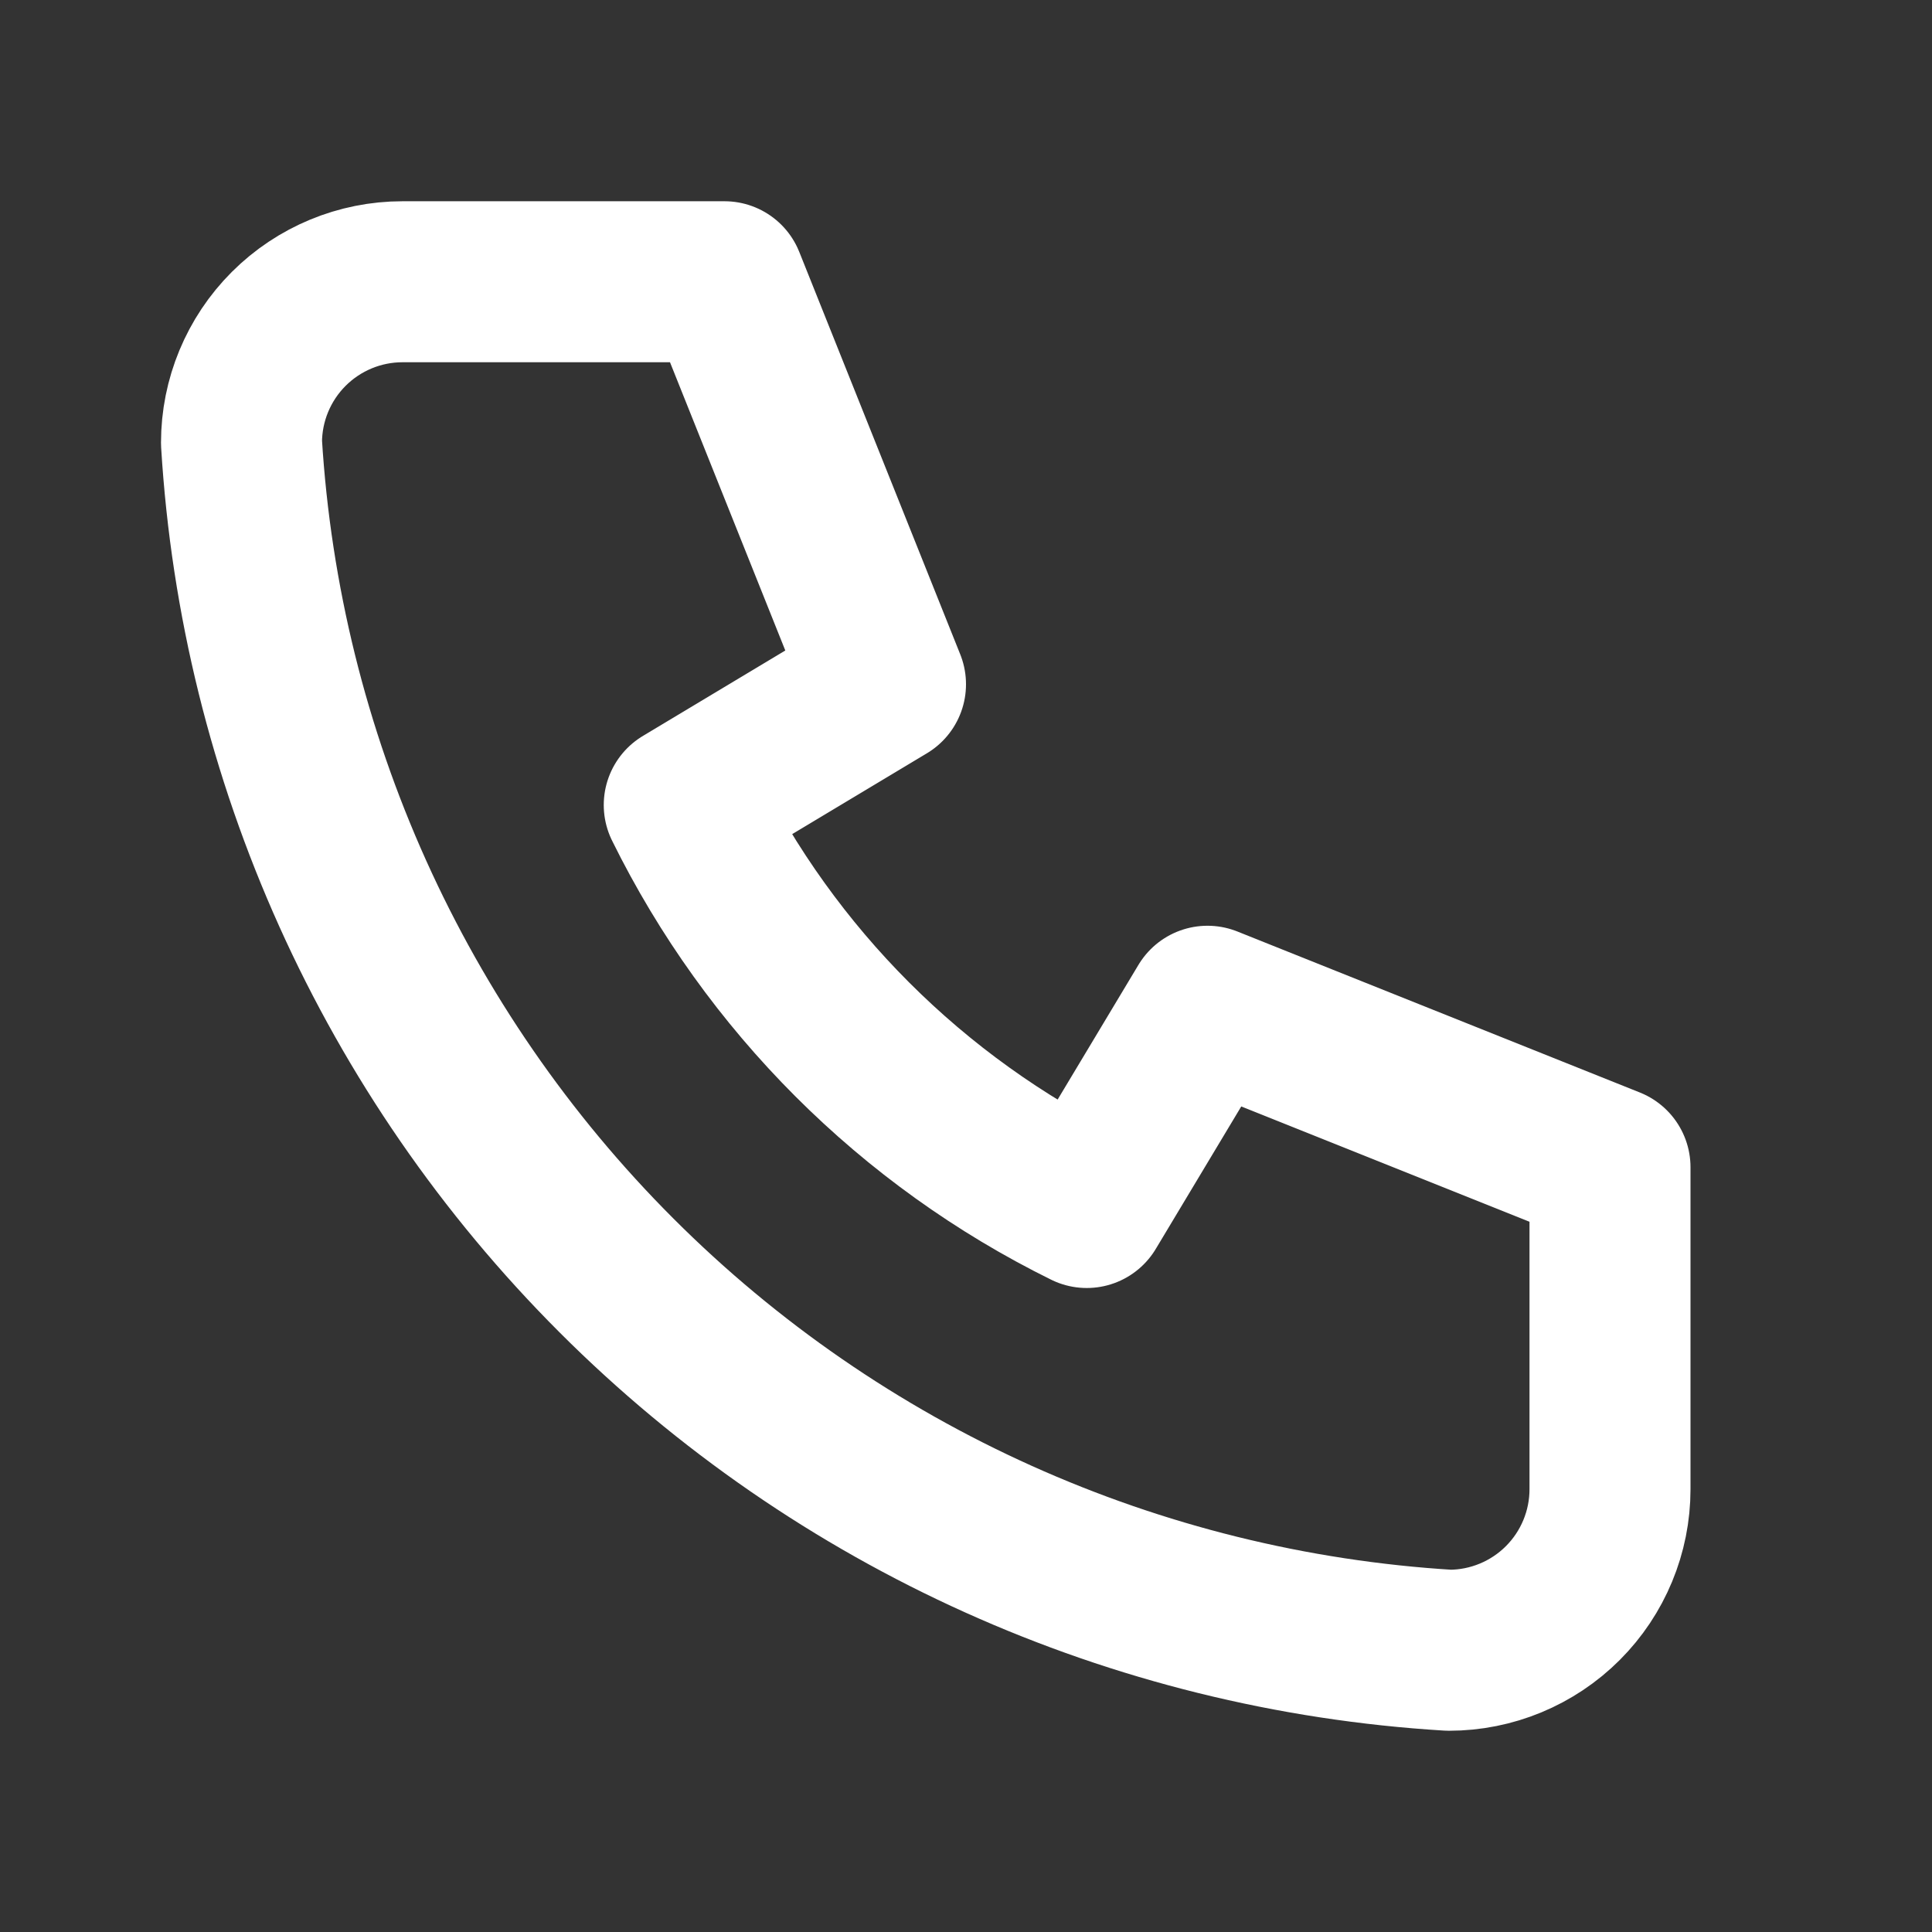 <svg width="24" height="24" viewBox="0 0 24 24" fill="none" xmlns="http://www.w3.org/2000/svg">
<rect x="0" y="0" width="24" height="24" fill="#333333" stroke="none"/>
<g clip-path="url(#clip0_165_93)">
<path d="M5 3.5H9L11 8.5L8.5 10C9.571 12.171 11.329 13.929 13.5 15L15 12.5L20 14.5V18.5C20 19.03 19.789 19.539 19.414 19.914C19.039 20.289 18.53 20.5 18 20.5C14.099 20.263 10.42 18.607 7.657 15.843C4.894 13.08 3.237 9.401 3 5.5C3 4.97 3.211 4.461 3.586 4.086C3.961 3.711 4.47 3.5 5 3.5Z" stroke="white" stroke-width="2" stroke-linecap="round" stroke-linejoin="round"/>
</g>
<defs>
<clipPath id="clip0_165_93">
<rect width="24" height="24" fill="white"/>
</clipPath>
</defs>
</svg>
